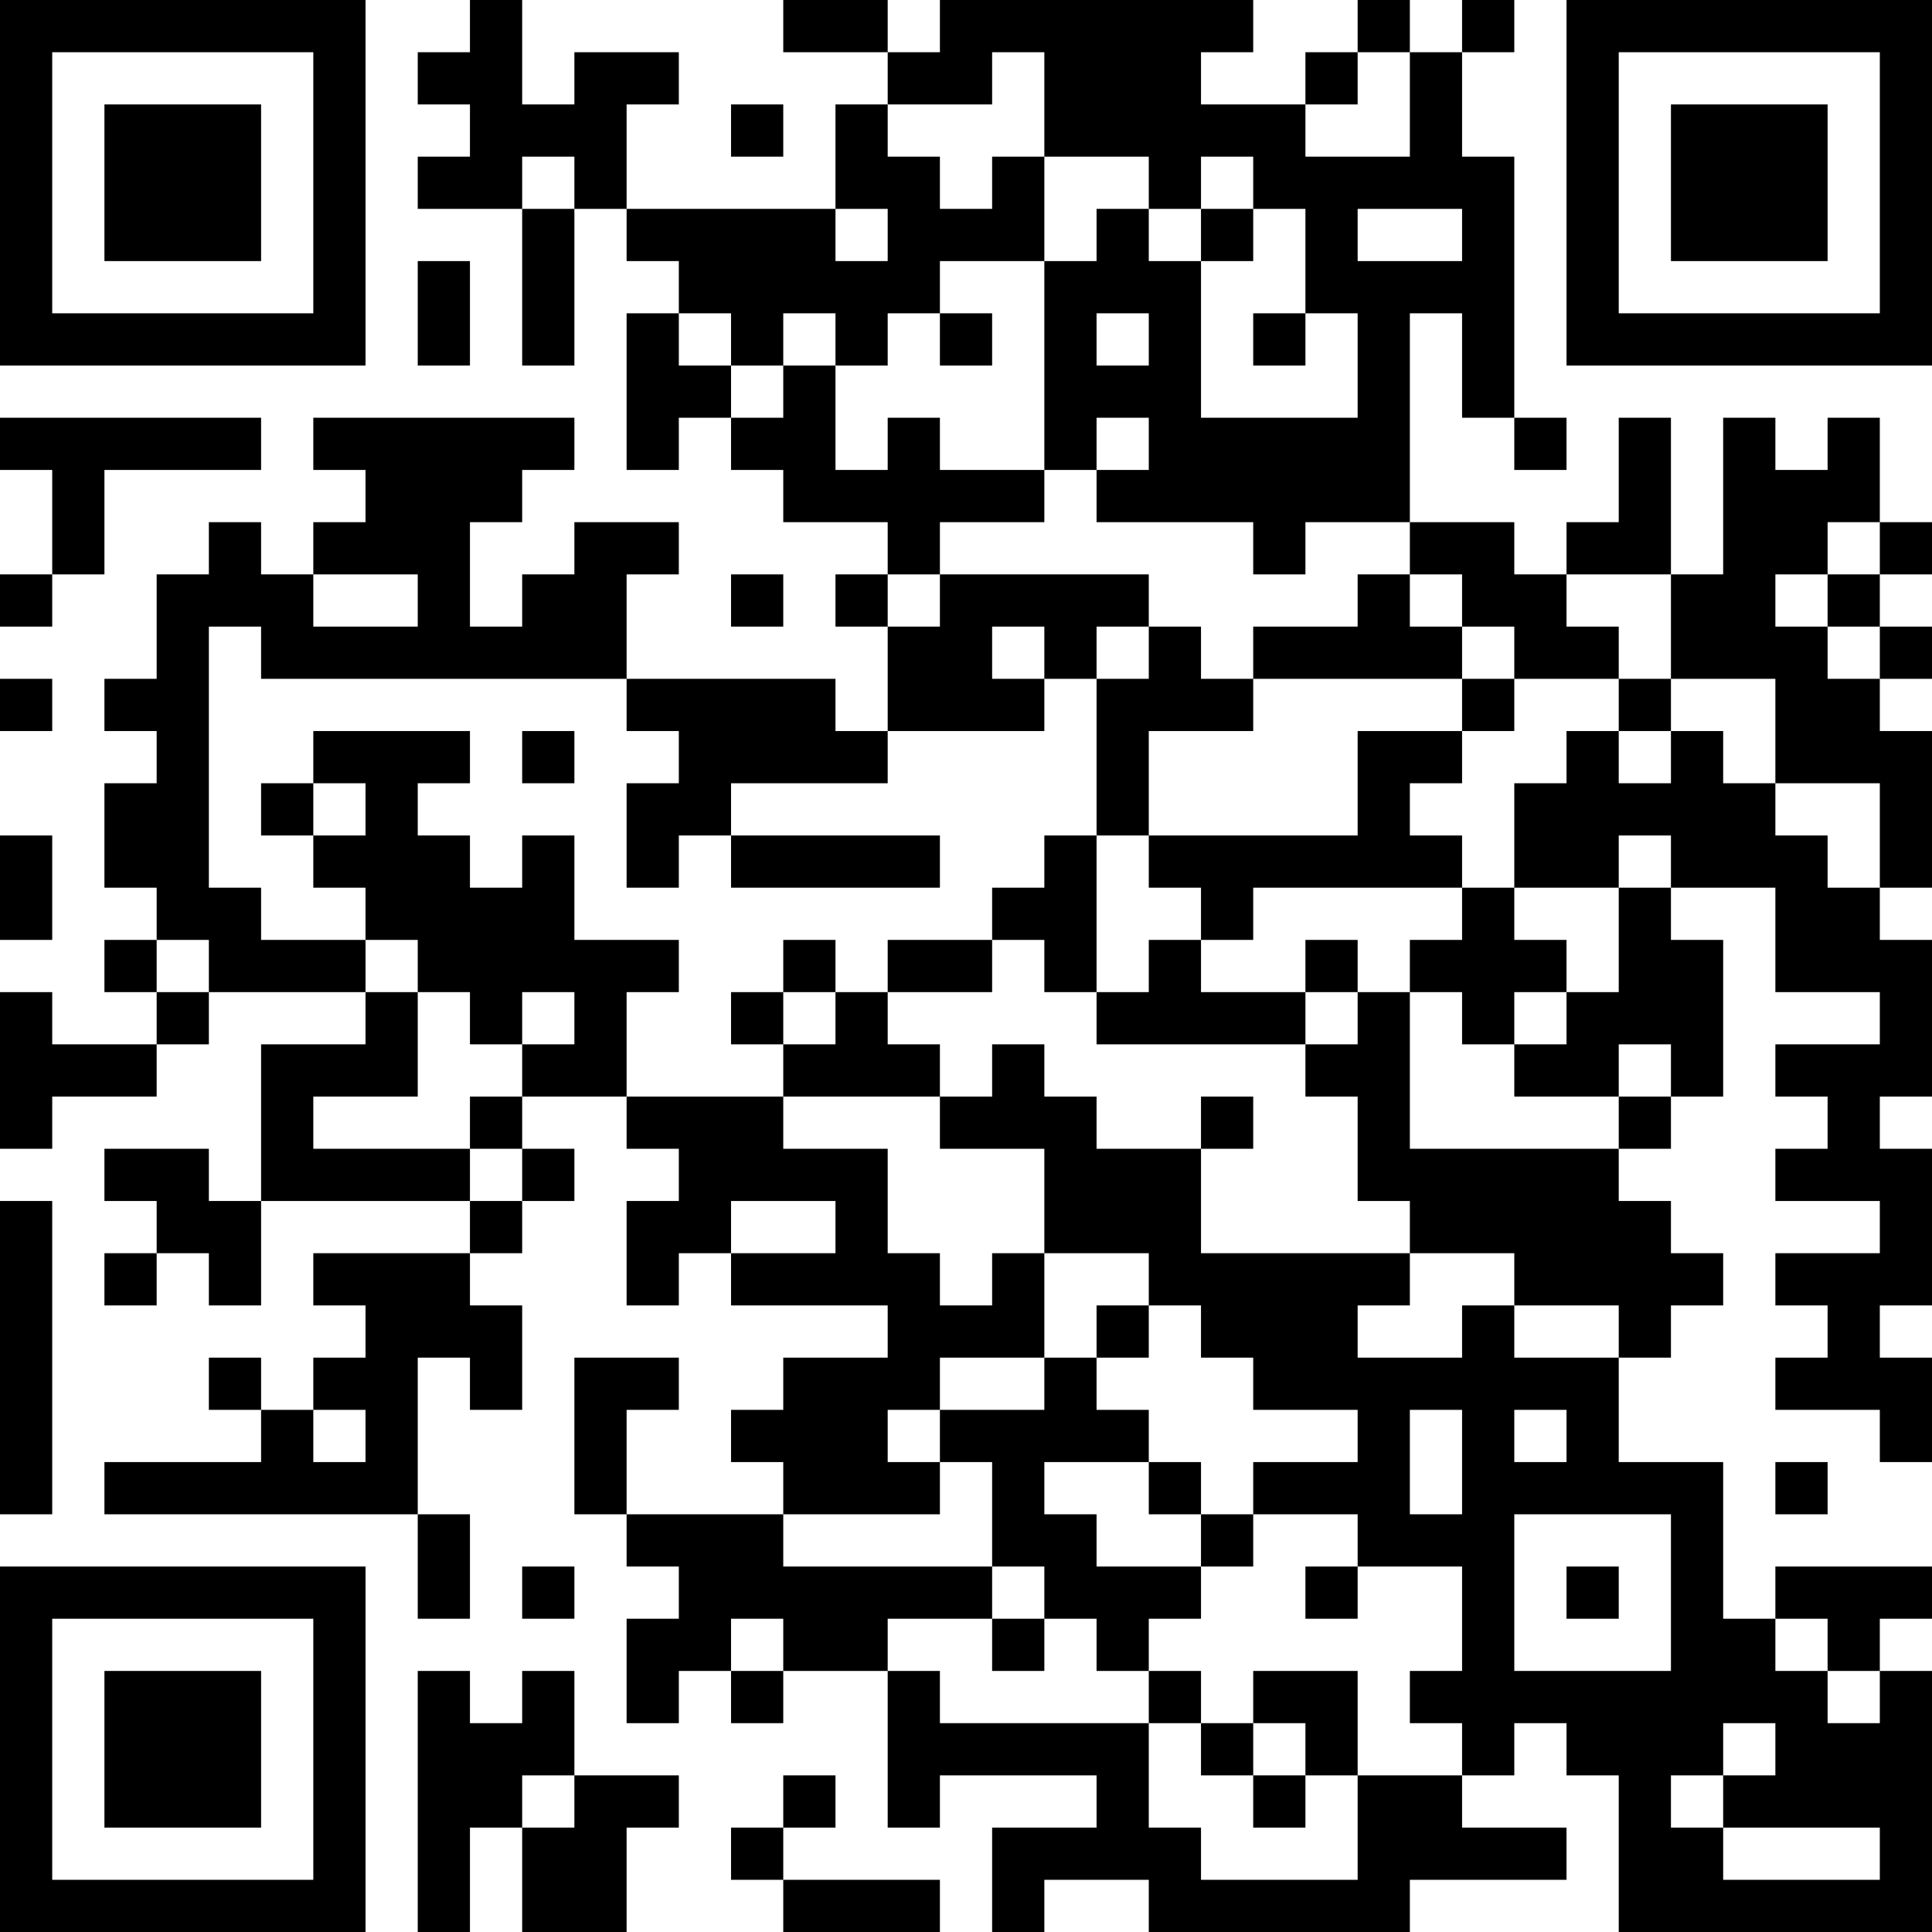 <?xml version="1.0" encoding="UTF-8"?>
<svg xmlns="http://www.w3.org/2000/svg" version="1.1" width="400" height="400" viewBox="0 0 400 400"><rect x="0" y="0" width="400" height="400" fill="#ffffff"/><g transform="scale(10.811)"><g transform="translate(0,0)"><path fill-rule="evenodd" d="M9 0L9 1L8 1L8 2L9 2L9 3L8 3L8 4L10 4L10 7L11 7L11 4L12 4L12 5L13 5L13 6L12 6L12 9L13 9L13 8L14 8L14 9L15 9L15 10L17 10L17 11L16 11L16 12L17 12L17 14L16 14L16 13L12 13L12 11L13 11L13 10L11 10L11 11L10 11L10 12L9 12L9 10L10 10L10 9L11 9L11 8L6 8L6 9L7 9L7 10L6 10L6 11L5 11L5 10L4 10L4 11L3 11L3 13L2 13L2 14L3 14L3 15L2 15L2 17L3 17L3 18L2 18L2 19L3 19L3 20L1 20L1 19L0 19L0 22L1 22L1 21L3 21L3 20L4 20L4 19L7 19L7 20L5 20L5 23L4 23L4 22L2 22L2 23L3 23L3 24L2 24L2 25L3 25L3 24L4 24L4 25L5 25L5 23L9 23L9 24L6 24L6 25L7 25L7 26L6 26L6 27L5 27L5 26L4 26L4 27L5 27L5 28L2 28L2 29L8 29L8 31L9 31L9 29L8 29L8 26L9 26L9 27L10 27L10 25L9 25L9 24L10 24L10 23L11 23L11 22L10 22L10 21L12 21L12 22L13 22L13 23L12 23L12 25L13 25L13 24L14 24L14 25L17 25L17 26L15 26L15 27L14 27L14 28L15 28L15 29L12 29L12 27L13 27L13 26L11 26L11 29L12 29L12 30L13 30L13 31L12 31L12 33L13 33L13 32L14 32L14 33L15 33L15 32L17 32L17 35L18 35L18 34L21 34L21 35L19 35L19 37L20 37L20 36L22 36L22 37L27 37L27 36L30 36L30 35L28 35L28 34L29 34L29 33L30 33L30 34L31 34L31 37L37 37L37 32L36 32L36 31L37 31L37 30L34 30L34 31L33 31L33 28L31 28L31 26L32 26L32 25L33 25L33 24L32 24L32 23L31 23L31 22L32 22L32 21L33 21L33 18L32 18L32 17L34 17L34 19L36 19L36 20L34 20L34 21L35 21L35 22L34 22L34 23L36 23L36 24L34 24L34 25L35 25L35 26L34 26L34 27L36 27L36 28L37 28L37 26L36 26L36 25L37 25L37 22L36 22L36 21L37 21L37 18L36 18L36 17L37 17L37 14L36 14L36 13L37 13L37 12L36 12L36 11L37 11L37 10L36 10L36 8L35 8L35 9L34 9L34 8L33 8L33 11L32 11L32 8L31 8L31 10L30 10L30 11L29 11L29 10L27 10L27 6L28 6L28 8L29 8L29 9L30 9L30 8L29 8L29 3L28 3L28 1L29 1L29 0L28 0L28 1L27 1L27 0L26 0L26 1L25 1L25 2L23 2L23 1L24 1L24 0L18 0L18 1L17 1L17 0L15 0L15 1L17 1L17 2L16 2L16 4L12 4L12 2L13 2L13 1L11 1L11 2L10 2L10 0ZM19 1L19 2L17 2L17 3L18 3L18 4L19 4L19 3L20 3L20 5L18 5L18 6L17 6L17 7L16 7L16 6L15 6L15 7L14 7L14 6L13 6L13 7L14 7L14 8L15 8L15 7L16 7L16 9L17 9L17 8L18 8L18 9L20 9L20 10L18 10L18 11L17 11L17 12L18 12L18 11L22 11L22 12L21 12L21 13L20 13L20 12L19 12L19 13L20 13L20 14L17 14L17 15L14 15L14 16L13 16L13 17L12 17L12 15L13 15L13 14L12 14L12 13L5 13L5 12L4 12L4 17L5 17L5 18L7 18L7 19L8 19L8 21L6 21L6 22L9 22L9 23L10 23L10 22L9 22L9 21L10 21L10 20L11 20L11 19L10 19L10 20L9 20L9 19L8 19L8 18L7 18L7 17L6 17L6 16L7 16L7 15L6 15L6 14L9 14L9 15L8 15L8 16L9 16L9 17L10 17L10 16L11 16L11 18L13 18L13 19L12 19L12 21L15 21L15 22L17 22L17 24L18 24L18 25L19 25L19 24L20 24L20 26L18 26L18 27L17 27L17 28L18 28L18 29L15 29L15 30L19 30L19 31L17 31L17 32L18 32L18 33L22 33L22 35L23 35L23 36L26 36L26 34L28 34L28 33L27 33L27 32L28 32L28 30L26 30L26 29L24 29L24 28L26 28L26 27L24 27L24 26L23 26L23 25L22 25L22 24L20 24L20 22L18 22L18 21L19 21L19 20L20 20L20 21L21 21L21 22L23 22L23 24L27 24L27 25L26 25L26 26L28 26L28 25L29 25L29 26L31 26L31 25L29 25L29 24L27 24L27 23L26 23L26 21L25 21L25 20L26 20L26 19L27 19L27 22L31 22L31 21L32 21L32 20L31 20L31 21L29 21L29 20L30 20L30 19L31 19L31 17L32 17L32 16L31 16L31 17L29 17L29 15L30 15L30 14L31 14L31 15L32 15L32 14L33 14L33 15L34 15L34 16L35 16L35 17L36 17L36 15L34 15L34 13L32 13L32 11L30 11L30 12L31 12L31 13L29 13L29 12L28 12L28 11L27 11L27 10L25 10L25 11L24 11L24 10L21 10L21 9L22 9L22 8L21 8L21 9L20 9L20 5L21 5L21 4L22 4L22 5L23 5L23 8L26 8L26 6L25 6L25 4L24 4L24 3L23 3L23 4L22 4L22 3L20 3L20 1ZM26 1L26 2L25 2L25 3L27 3L27 1ZM14 2L14 3L15 3L15 2ZM10 3L10 4L11 4L11 3ZM16 4L16 5L17 5L17 4ZM23 4L23 5L24 5L24 4ZM26 4L26 5L28 5L28 4ZM8 5L8 7L9 7L9 5ZM18 6L18 7L19 7L19 6ZM21 6L21 7L22 7L22 6ZM24 6L24 7L25 7L25 6ZM0 8L0 9L1 9L1 11L0 11L0 12L1 12L1 11L2 11L2 9L5 9L5 8ZM35 10L35 11L34 11L34 12L35 12L35 13L36 13L36 12L35 12L35 11L36 11L36 10ZM6 11L6 12L8 12L8 11ZM14 11L14 12L15 12L15 11ZM26 11L26 12L24 12L24 13L23 13L23 12L22 12L22 13L21 13L21 16L20 16L20 17L19 17L19 18L17 18L17 19L16 19L16 18L15 18L15 19L14 19L14 20L15 20L15 21L18 21L18 20L17 20L17 19L19 19L19 18L20 18L20 19L21 19L21 20L25 20L25 19L26 19L26 18L25 18L25 19L23 19L23 18L24 18L24 17L28 17L28 18L27 18L27 19L28 19L28 20L29 20L29 19L30 19L30 18L29 18L29 17L28 17L28 16L27 16L27 15L28 15L28 14L29 14L29 13L28 13L28 12L27 12L27 11ZM0 13L0 14L1 14L1 13ZM24 13L24 14L22 14L22 16L21 16L21 19L22 19L22 18L23 18L23 17L22 17L22 16L26 16L26 14L28 14L28 13ZM31 13L31 14L32 14L32 13ZM10 14L10 15L11 15L11 14ZM5 15L5 16L6 16L6 15ZM0 16L0 18L1 18L1 16ZM14 16L14 17L18 17L18 16ZM3 18L3 19L4 19L4 18ZM15 19L15 20L16 20L16 19ZM23 21L23 22L24 22L24 21ZM0 23L0 29L1 29L1 23ZM14 23L14 24L16 24L16 23ZM21 25L21 26L20 26L20 27L18 27L18 28L19 28L19 30L20 30L20 31L19 31L19 32L20 32L20 31L21 31L21 32L22 32L22 33L23 33L23 34L24 34L24 35L25 35L25 34L26 34L26 32L24 32L24 33L23 33L23 32L22 32L22 31L23 31L23 30L24 30L24 29L23 29L23 28L22 28L22 27L21 27L21 26L22 26L22 25ZM6 27L6 28L7 28L7 27ZM27 27L27 29L28 29L28 27ZM29 27L29 28L30 28L30 27ZM20 28L20 29L21 29L21 30L23 30L23 29L22 29L22 28ZM34 28L34 29L35 29L35 28ZM29 29L29 32L32 32L32 29ZM10 30L10 31L11 31L11 30ZM25 30L25 31L26 31L26 30ZM30 30L30 31L31 31L31 30ZM14 31L14 32L15 32L15 31ZM34 31L34 32L35 32L35 33L36 33L36 32L35 32L35 31ZM8 32L8 37L9 37L9 35L10 35L10 37L12 37L12 35L13 35L13 34L11 34L11 32L10 32L10 33L9 33L9 32ZM24 33L24 34L25 34L25 33ZM33 33L33 34L32 34L32 35L33 35L33 36L36 36L36 35L33 35L33 34L34 34L34 33ZM10 34L10 35L11 35L11 34ZM15 34L15 35L14 35L14 36L15 36L15 37L18 37L18 36L15 36L15 35L16 35L16 34ZM0 0L0 7L7 7L7 0ZM1 1L1 6L6 6L6 1ZM2 2L2 5L5 5L5 2ZM30 0L30 7L37 7L37 0ZM31 1L31 6L36 6L36 1ZM32 2L32 5L35 5L35 2ZM0 30L0 37L7 37L7 30ZM1 31L1 36L6 36L6 31ZM2 32L2 35L5 35L5 32Z" fill="#000000"/></g></g></svg>

